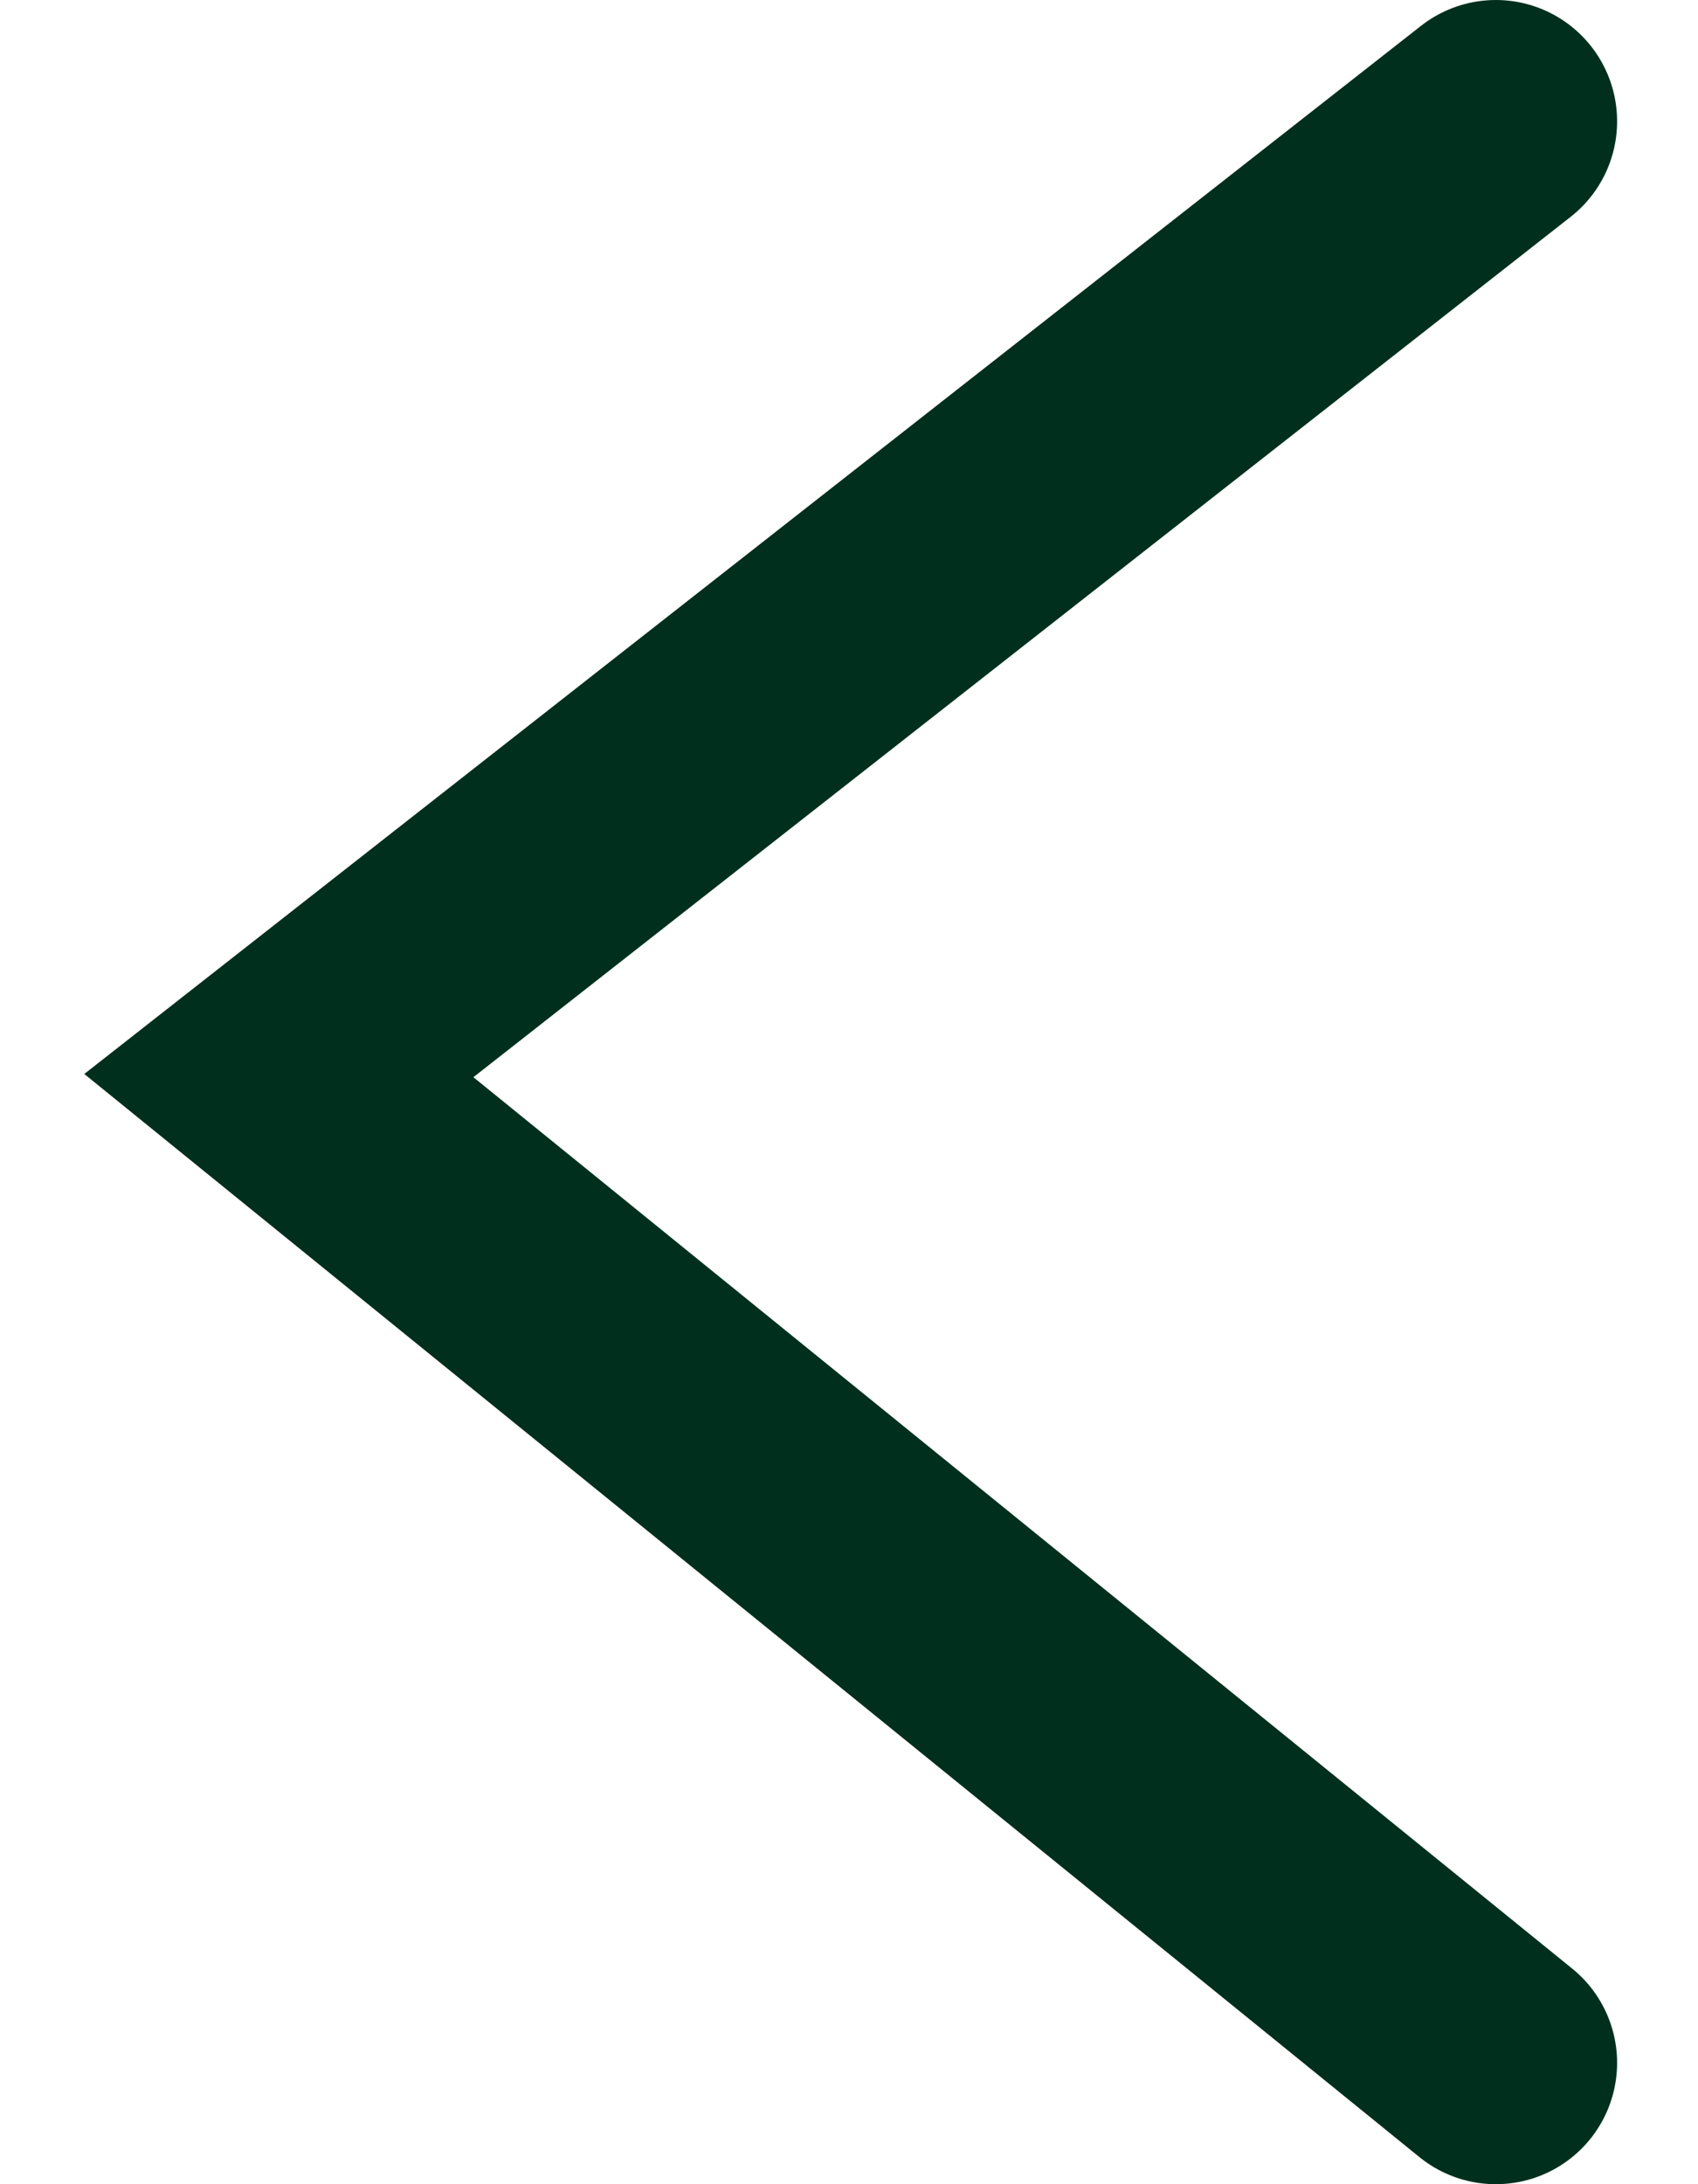 <svg width="14" height="18" viewBox="0 0 14 18" fill="none" xmlns="http://www.w3.org/2000/svg">
<path d="M12.333 17L2.299 8.864L12.333 1" stroke="#002F1E" stroke-width="2" stroke-linecap="round"/>
</svg>
